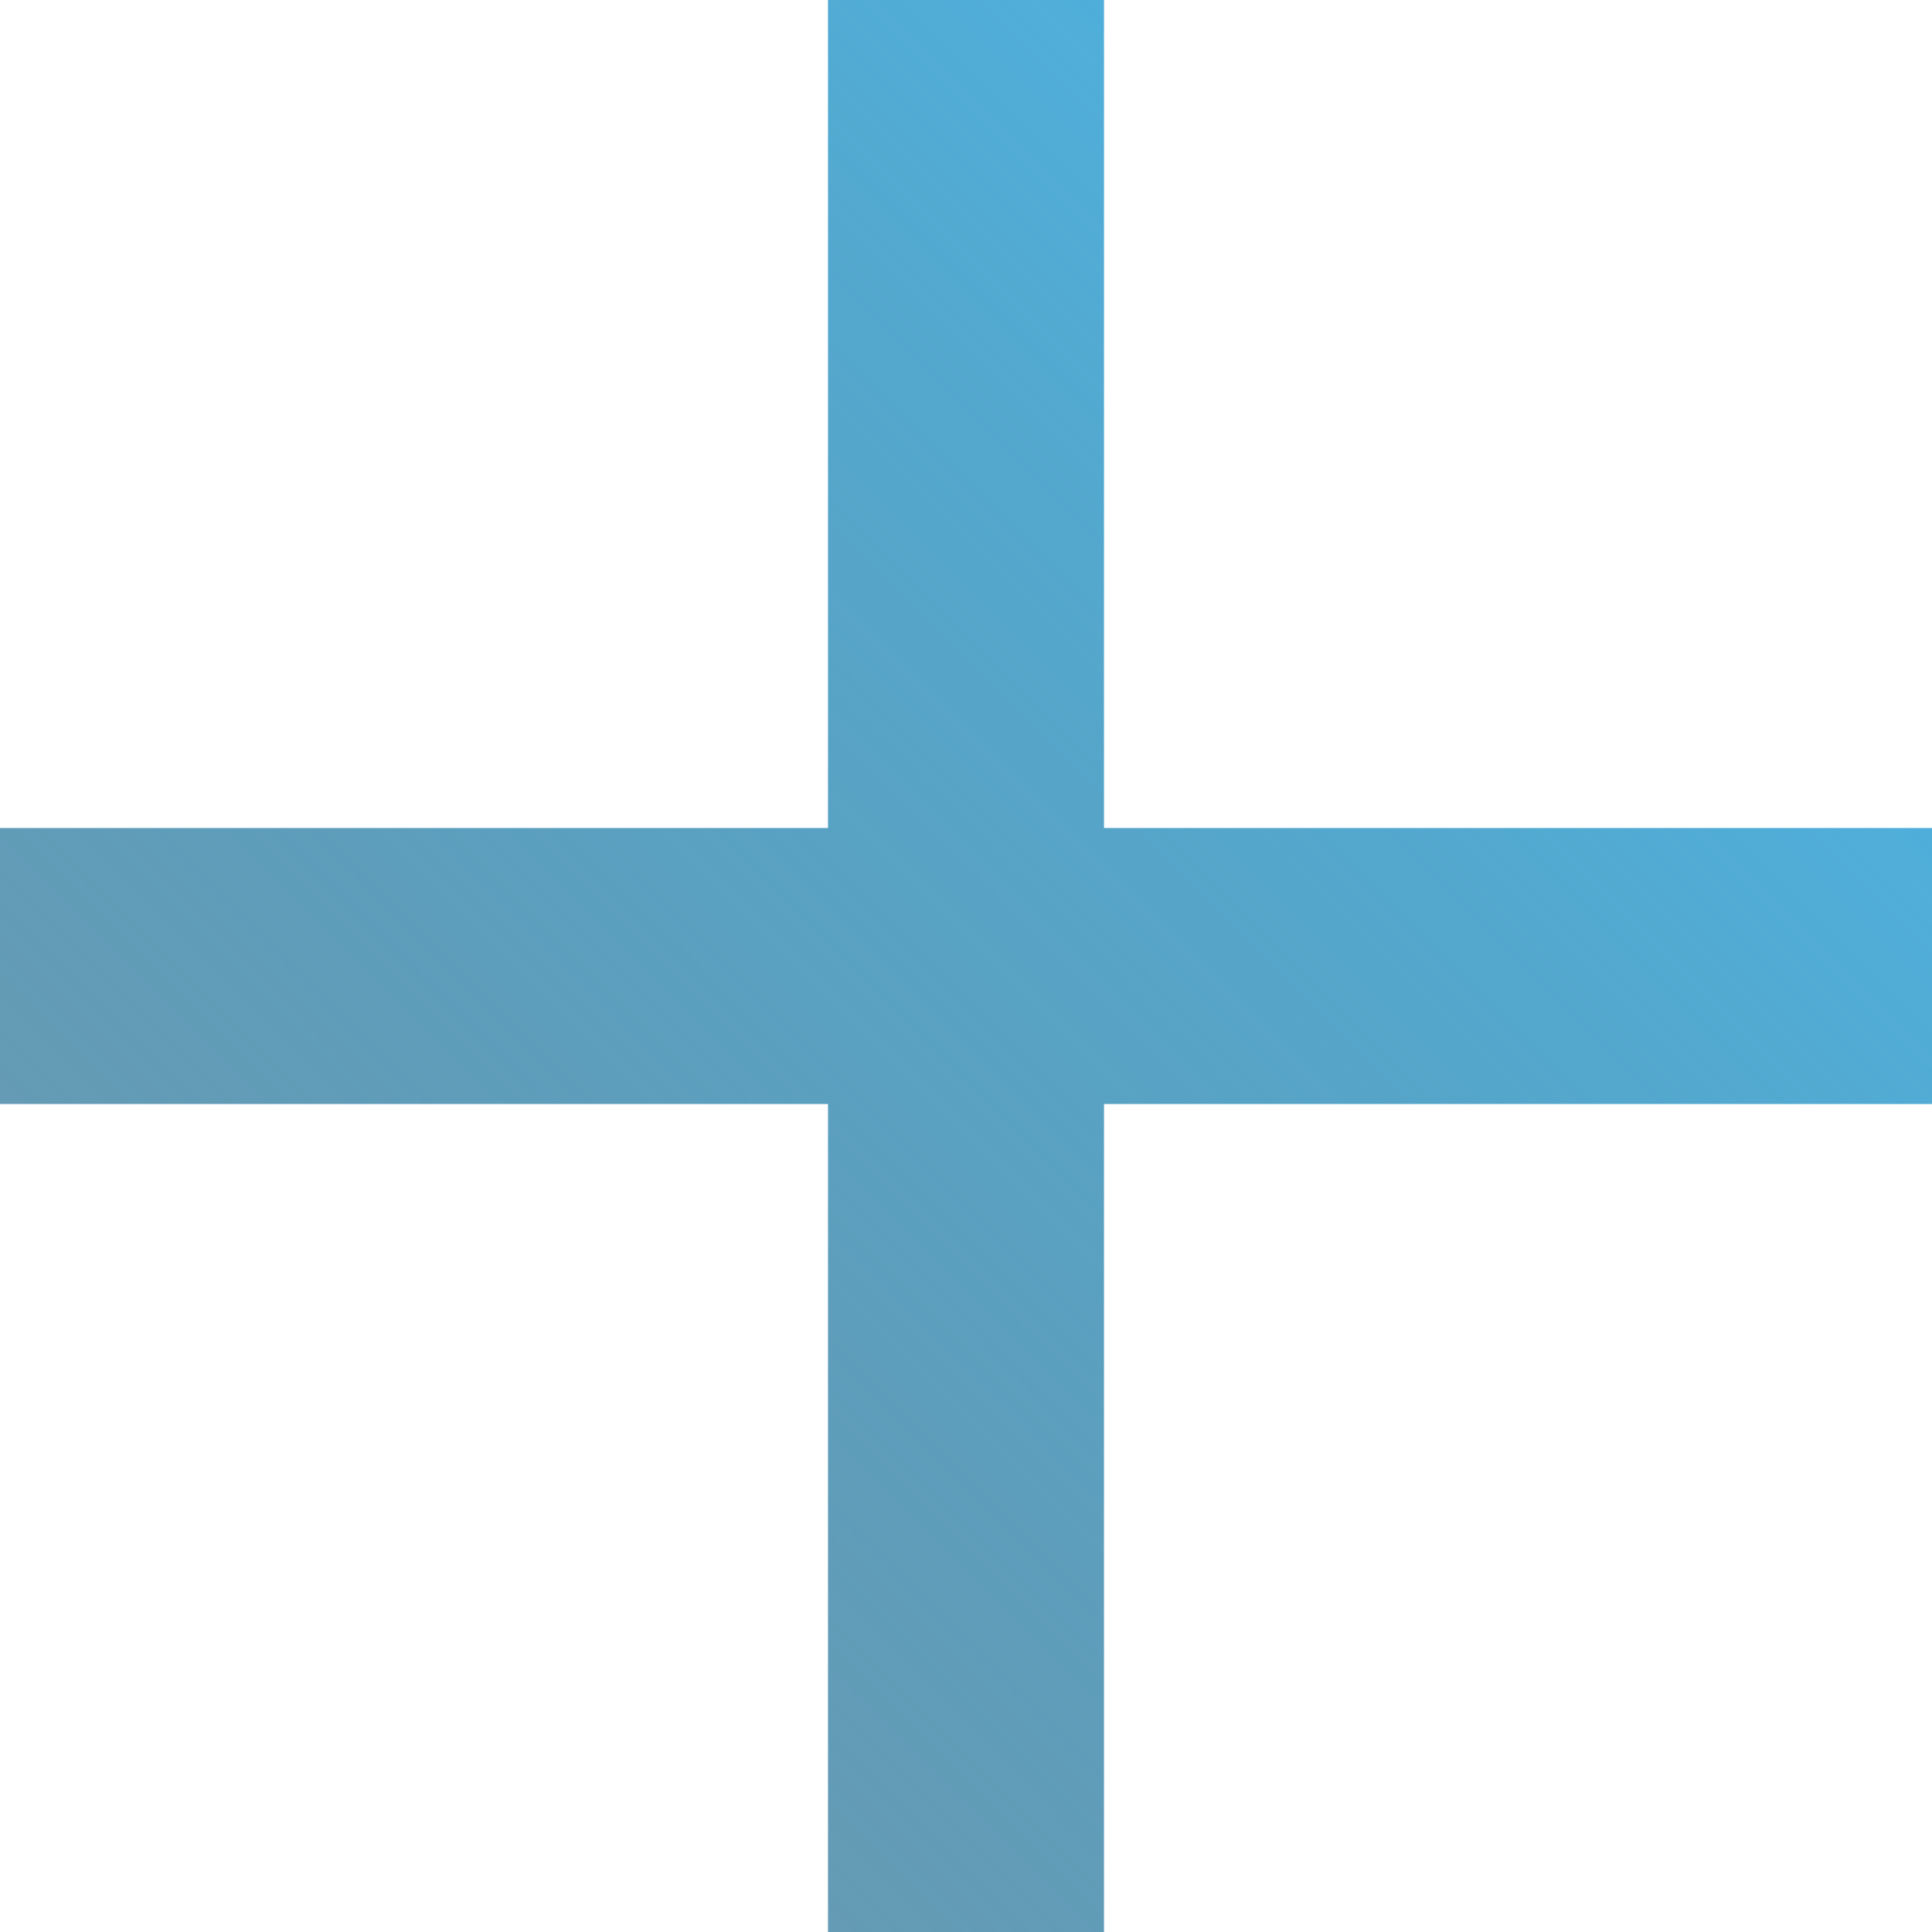 <?xml version="1.0" encoding="UTF-8"?> <svg xmlns="http://www.w3.org/2000/svg" width="14" height="14" viewBox="0 0 14 14" fill="none"><path d="M14 6H8V0H6V6H0V8H6V14H8V8H14V6Z" fill="url(#paint0_linear_1867_118)"></path><defs><linearGradient id="paint0_linear_1867_118" x1="4.50054e-07" y1="13.997" x2="14" y2="0.003" gradientUnits="userSpaceOnUse"><stop stop-color="#185B7B" stop-opacity="0.62"></stop><stop offset="1" stop-color="#4BBDF0"></stop></linearGradient></defs></svg> 